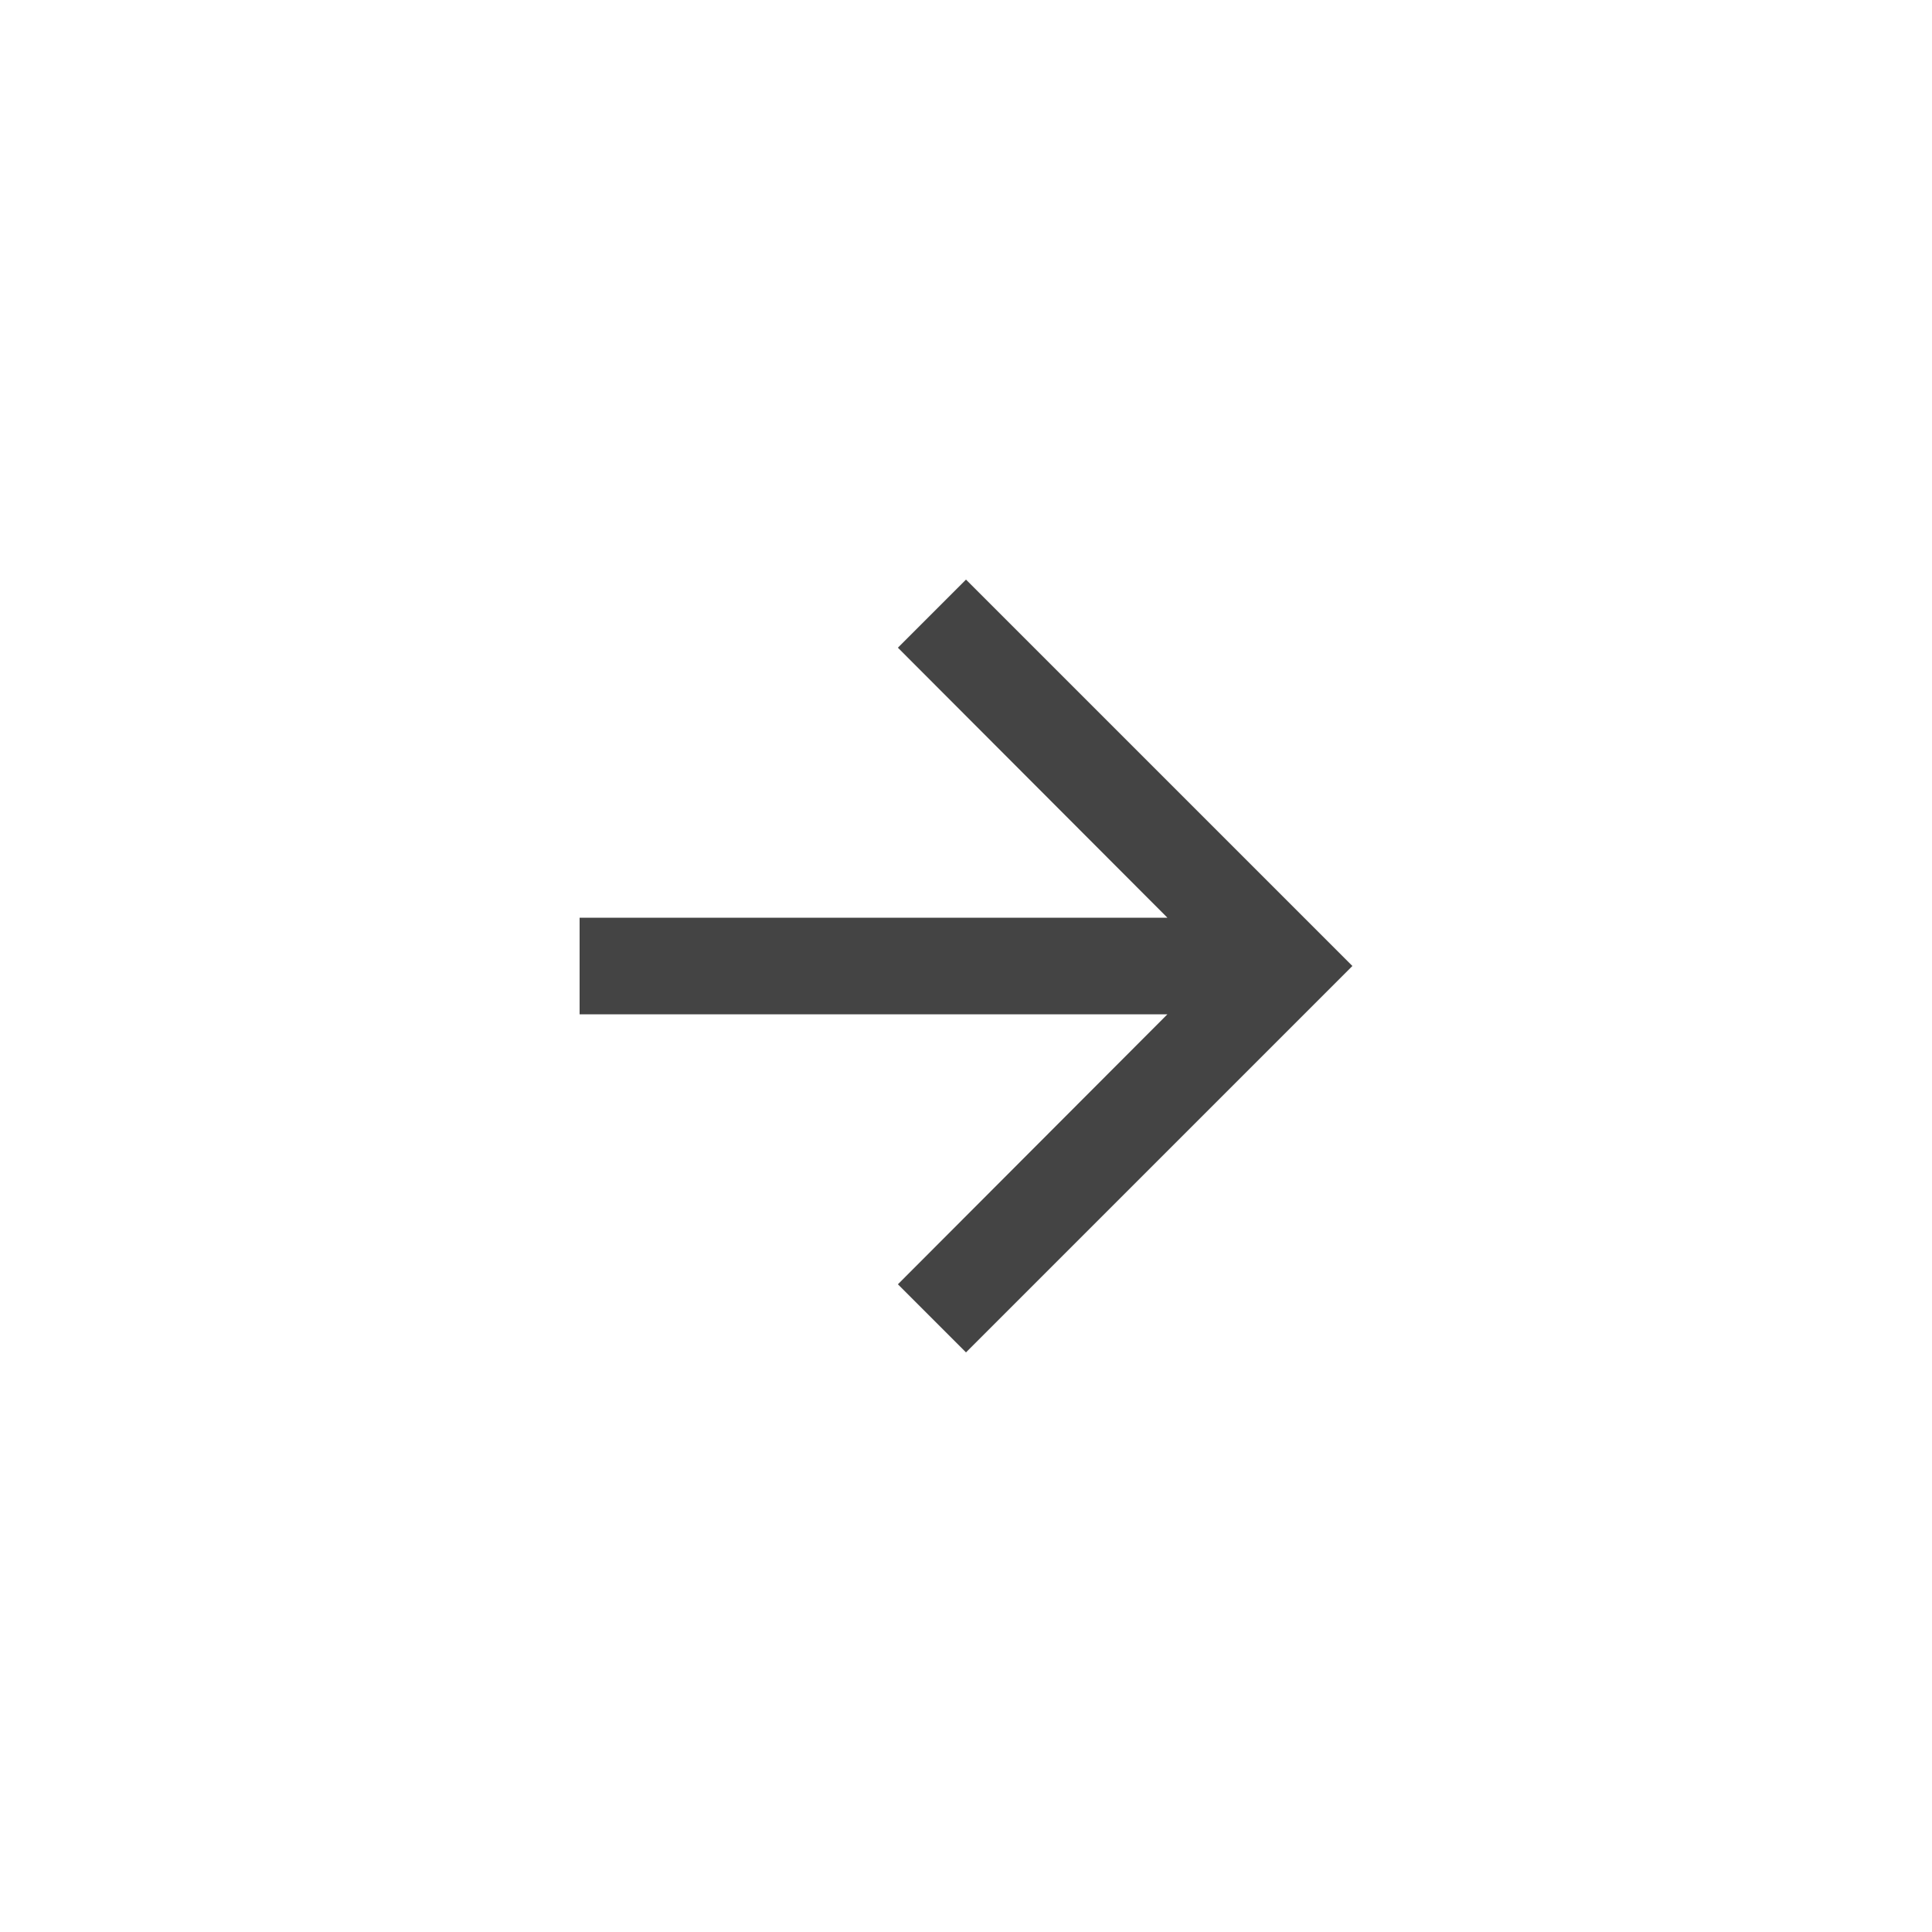 <?xml version="1.0" encoding="UTF-8"?>
<svg width="40px" height="40px" viewBox="0 0 40 40" version="1.1" xmlns="http://www.w3.org/2000/svg" xmlns:xlink="http://www.w3.org/1999/xlink">
    <g id="UI-Kit" stroke="none" stroke-width="1" fill="none" fill-rule="evenodd">
        <g id="UI-KIT" transform="translate(-520, -2478)">
            <g id="Icon-/-Arrow-" transform="translate(520, 2478)">
                <circle id="Oval" cx="20" cy="20" r="20"></circle>
                <polyline id="Fill-210" fill="#444444" points="20 12 18.59 13.41 24.17 19 12 19 12 21 24.17 21 18.59 26.59 20 28 28 20 20 12"></polyline>
            </g>
        </g>
    </g>
</svg>